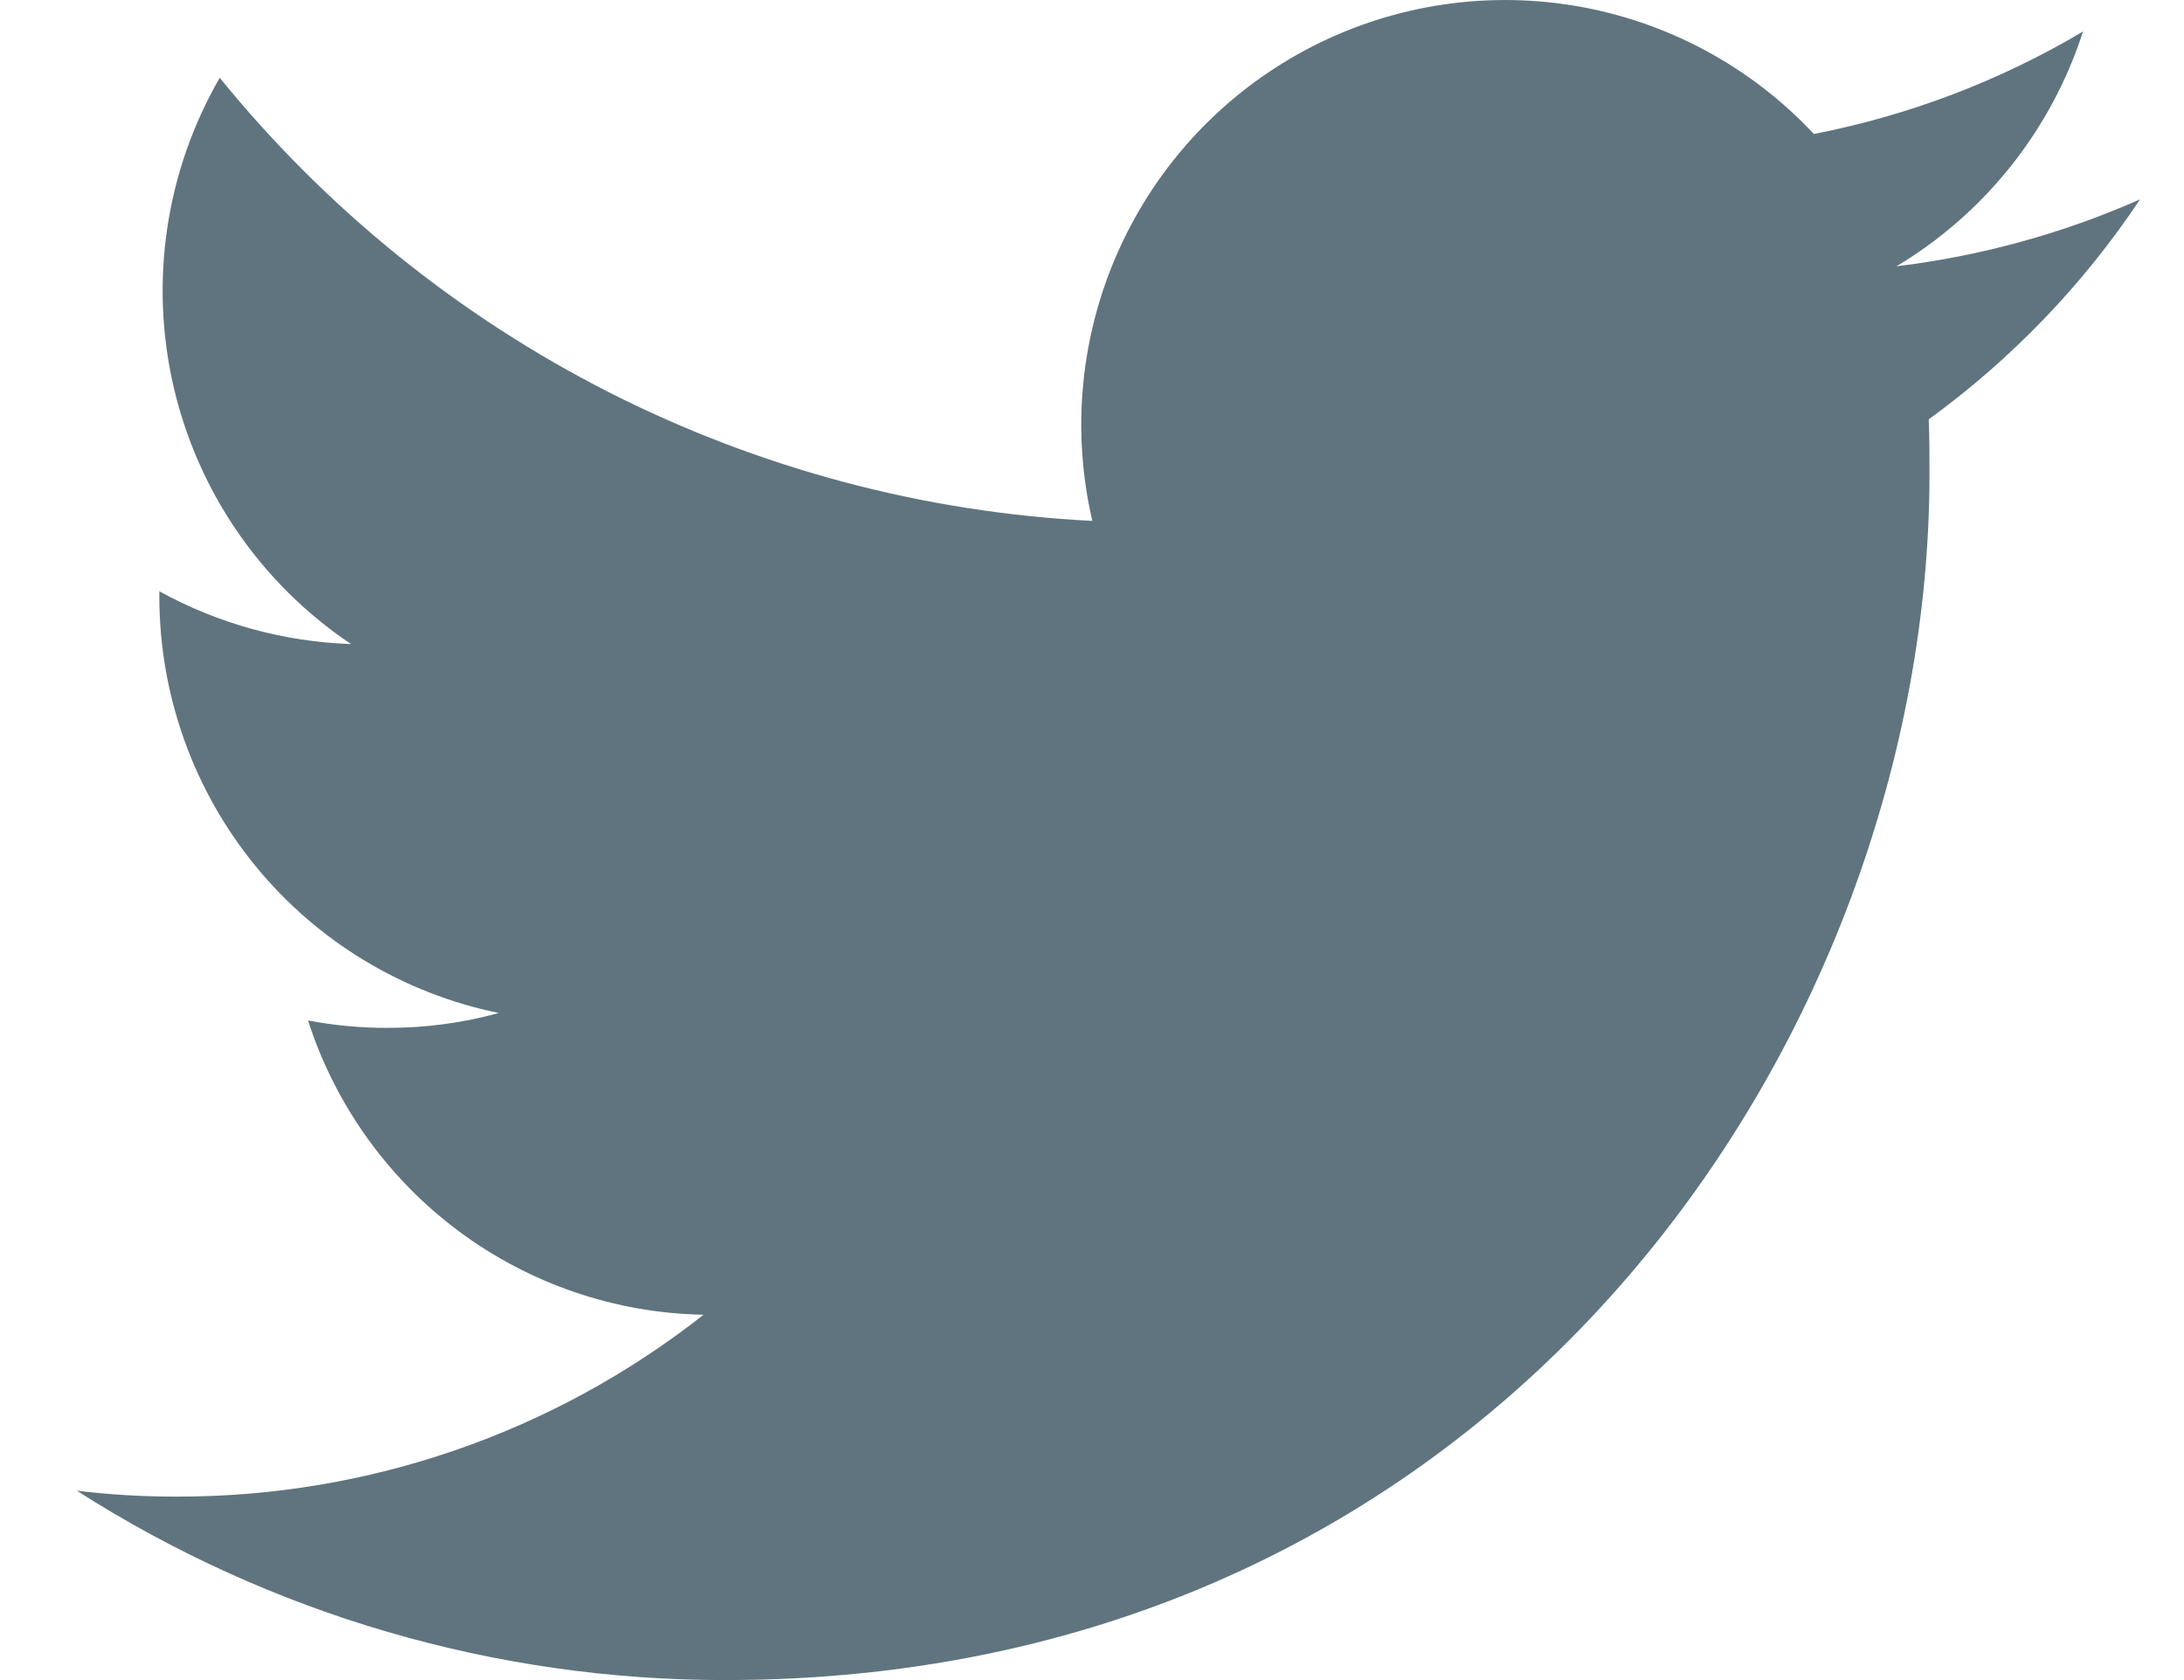 <svg width="26" height="20" viewBox="0 0 26 20" fill="none" xmlns="http://www.w3.org/2000/svg">
<path d="M8.63 20C17.899 20 22.97 12.303 22.97 5.641C22.97 5.425 22.97 5.207 22.961 4.992C23.948 4.275 24.8 3.389 25.477 2.373C24.555 2.781 23.577 3.049 22.577 3.17C23.631 2.539 24.42 1.546 24.798 0.375C23.808 0.963 22.724 1.375 21.594 1.595C20.835 0.784 19.83 0.247 18.735 0.067C17.64 -0.113 16.516 0.073 15.537 0.598C14.559 1.122 13.78 1.956 13.322 2.969C12.864 3.982 12.752 5.118 13.004 6.201C11 6.1 9.04 5.578 7.25 4.67C5.461 3.761 3.882 2.485 2.616 0.926C1.973 2.038 1.777 3.354 2.067 4.606C2.358 5.858 3.112 6.952 4.179 7.667C3.38 7.64 2.598 7.425 1.897 7.039V7.108C1.899 8.274 2.302 9.403 3.038 10.305C3.774 11.207 4.798 11.826 5.938 12.059C5.505 12.178 5.059 12.238 4.61 12.236C4.294 12.237 3.978 12.207 3.667 12.148C3.99 13.151 4.617 14.028 5.461 14.656C6.305 15.284 7.324 15.632 8.376 15.651C6.59 17.057 4.383 17.819 2.112 17.816C1.712 17.817 1.312 17.794 0.915 17.746C3.22 19.219 5.897 20.001 8.63 20V20Z" fill="#5F747E"/>
</svg>
